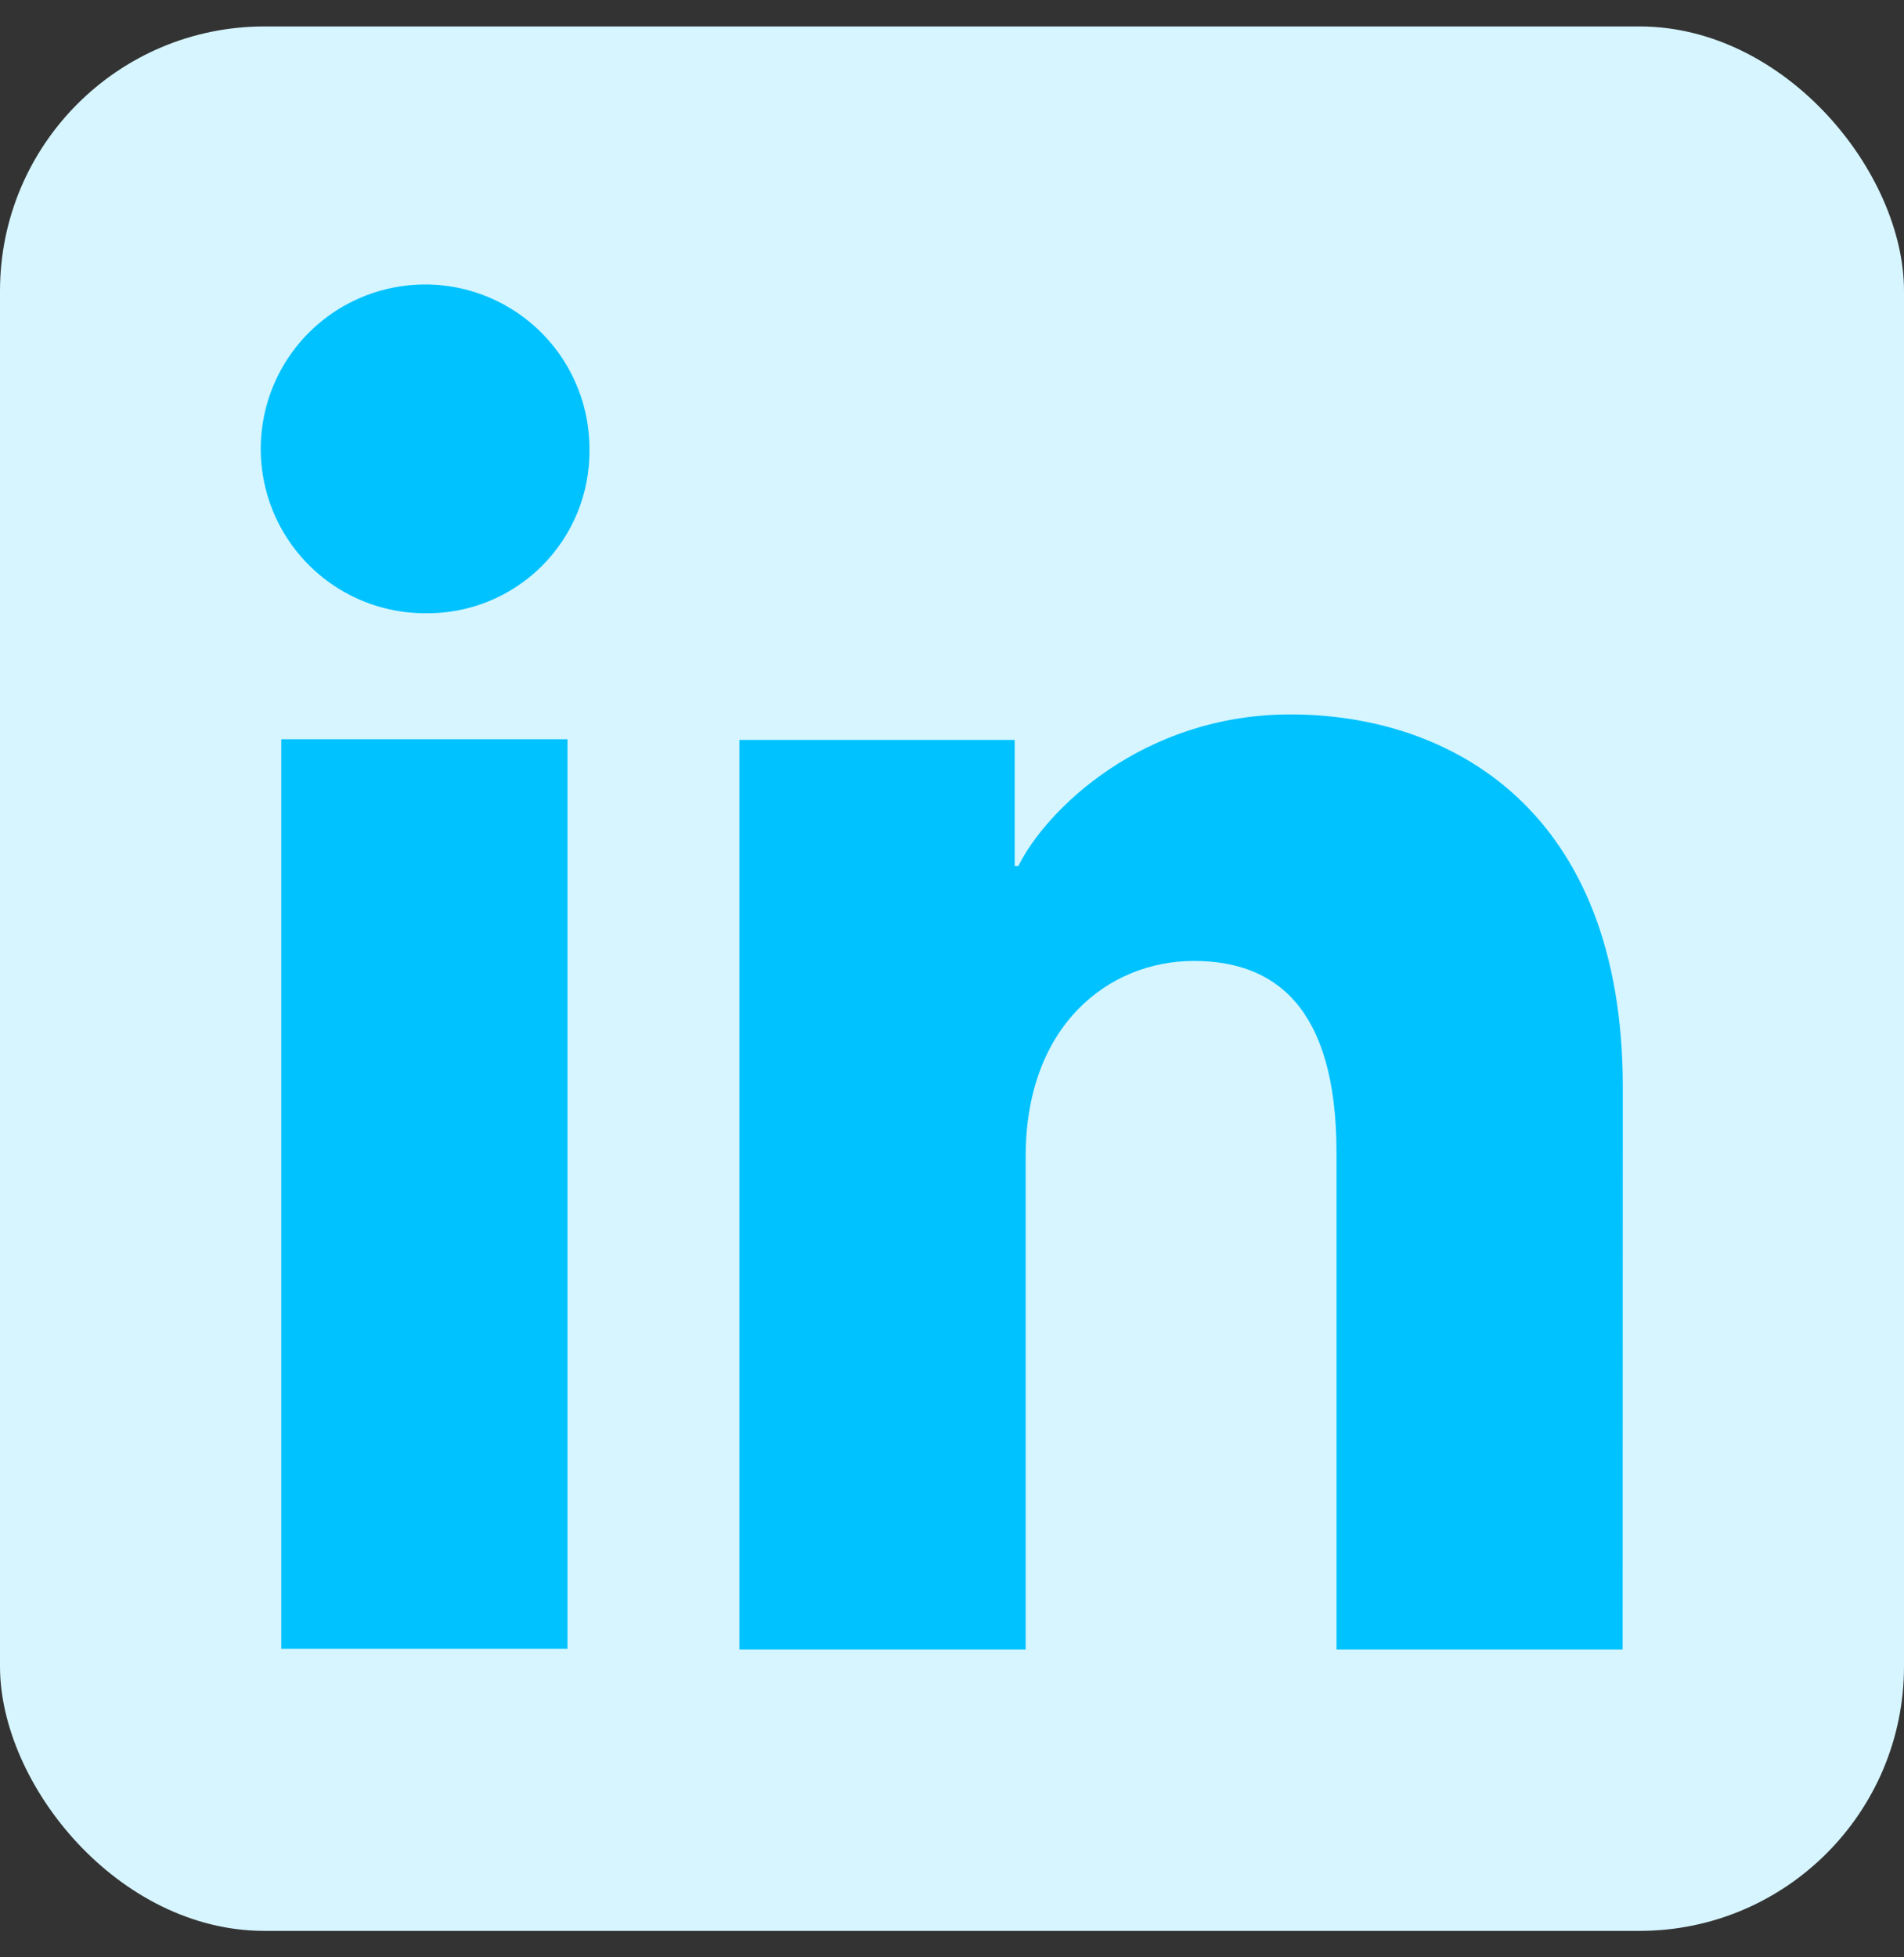 <svg width="36" height="37" viewBox="0 0 36 37" fill="none" xmlns="http://www.w3.org/2000/svg">
    <rect x="0" y="0" width="36" height="37" fill="#333333" stroke="none"/>
    <rect y="0.5" width="36" height="36" rx="5" fill="#D6F5FF"/>
    <path d="M10.73 31.167H5.318V13.975H10.73V31.167ZM8.02 11.592C7.406 11.589 6.807 11.404 6.298 11.06C5.79 10.716 5.394 10.23 5.161 9.661C4.929 9.093 4.87 8.469 4.992 7.867C5.114 7.265 5.412 6.713 5.847 6.281C6.283 5.848 6.837 5.554 7.439 5.436C8.042 5.317 8.666 5.38 9.233 5.616C9.799 5.852 10.284 6.251 10.624 6.762C10.964 7.273 11.146 7.873 11.145 8.487C11.151 8.898 11.074 9.306 10.919 9.687C10.763 10.068 10.533 10.413 10.242 10.703C9.95 10.993 9.603 11.221 9.221 11.374C8.84 11.526 8.431 11.601 8.02 11.592ZM30.68 31.182H25.27V21.79C25.27 19.02 24.093 18.165 22.573 18.165C20.968 18.165 19.393 19.375 19.393 21.86V31.182H13.98V13.987H19.185V16.37H19.255C19.778 15.312 21.608 13.505 24.4 13.505C27.42 13.505 30.683 15.297 30.683 20.547L30.68 31.182Z" fill="#00C2FF"/>
</svg>
